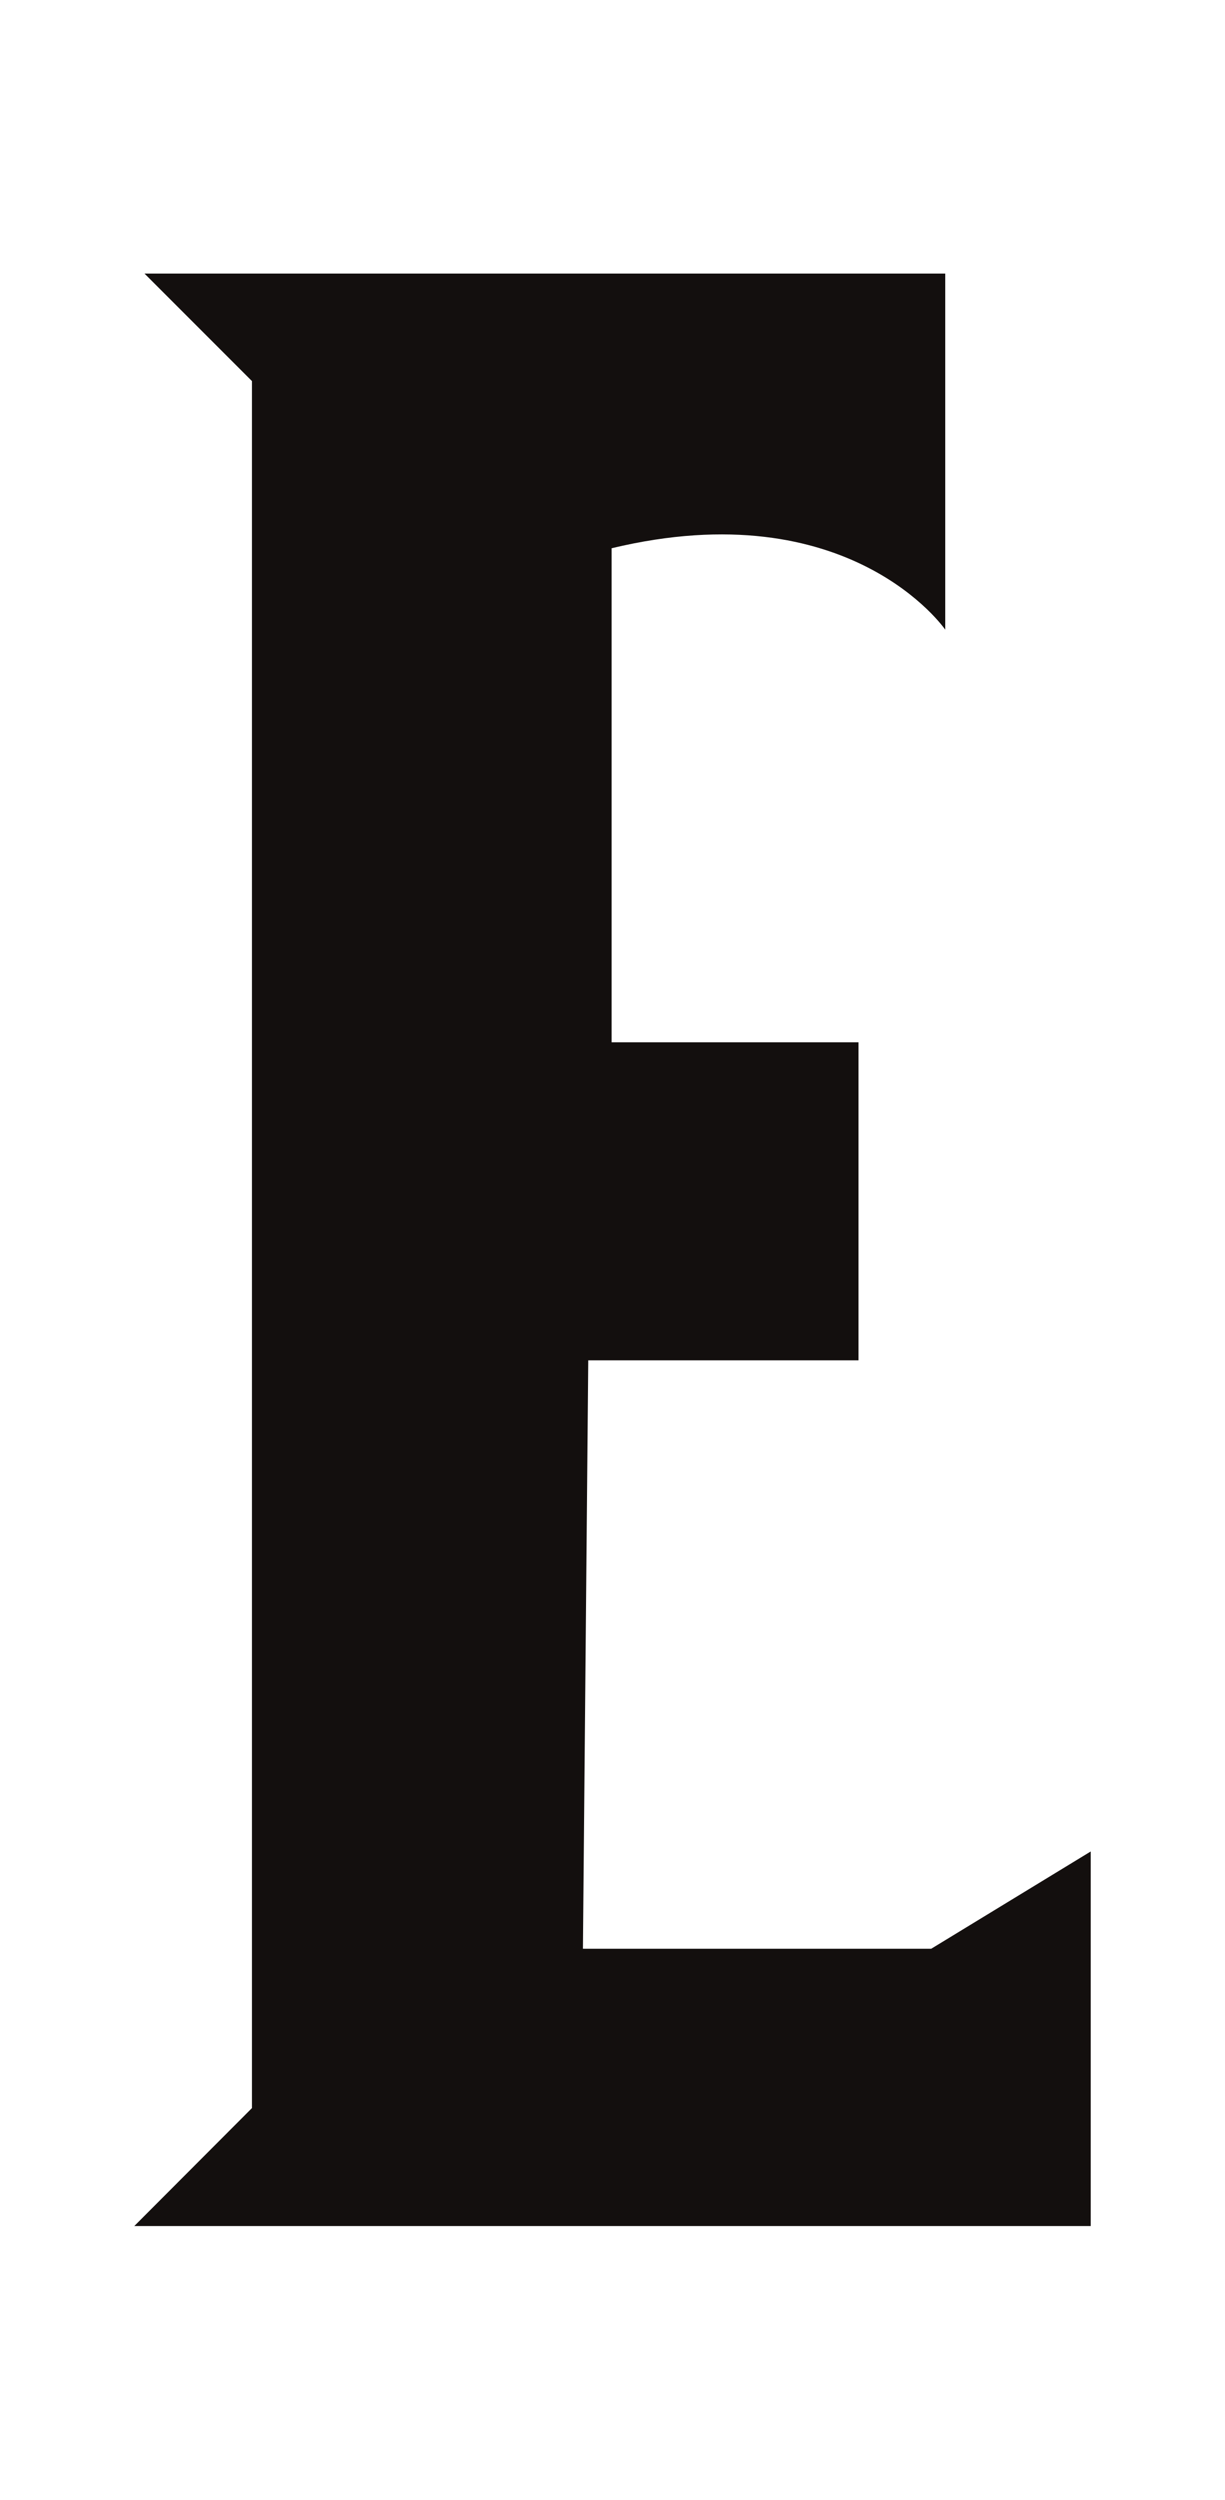 <svg xmlns="http://www.w3.org/2000/svg" xml:space="preserve" id="Layer_1" width="43" height="87.71" x="0" y="0" style="enable-background:new 0 0 43 87.71" version="1.1" viewBox="0 0 43 87.71"><style type="text/css">.st0{fill:#130f0e}</style><path d="M20.462 68.364h12.226l5.598-3.412v13.14H4.714l4.13-4.138V13.369L5.073 9.598H33.18V22.09s-3.342-4.864-11.711-2.857v17.332h8.666v11.157h-9.486l-.187 20.642z" class="st0"/></svg>
